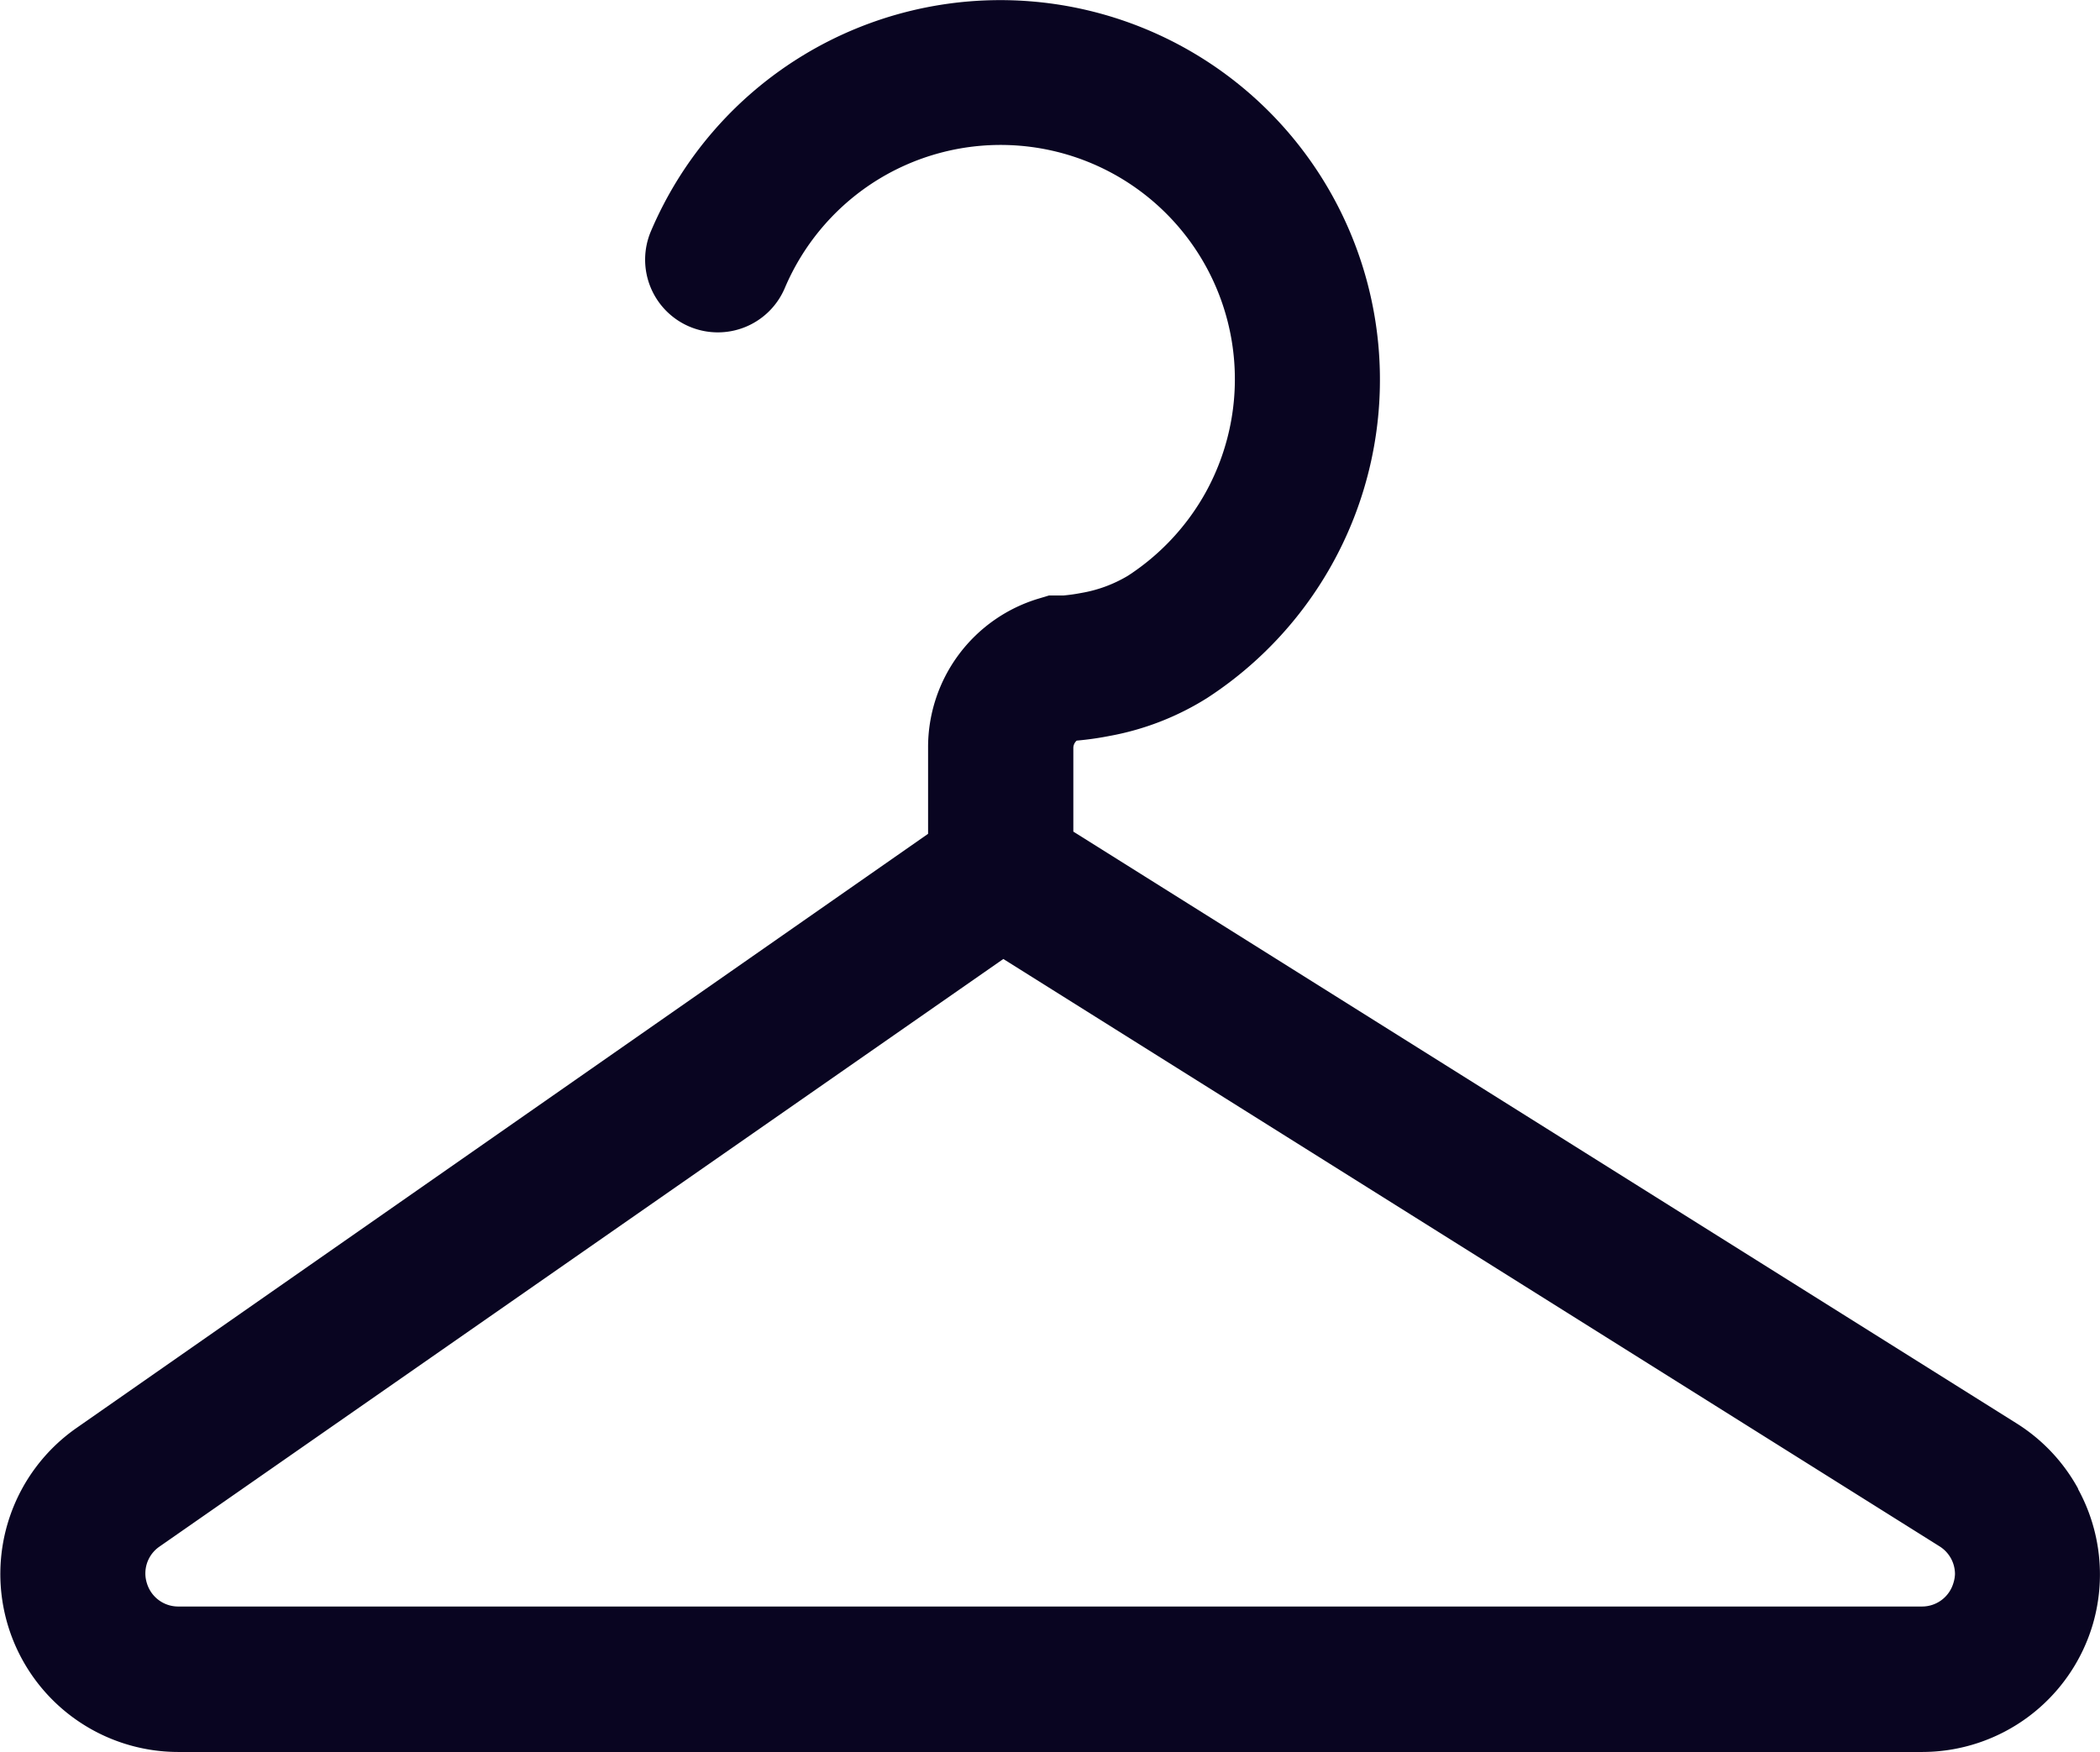 <svg xmlns="http://www.w3.org/2000/svg" width="18" height="15.02" viewBox="0 0 18 15.02">
  <path id="icon_ss" d="M17.812,55.149a1.522,1.522,0,0,0-.527-.559L9.2,49.517V48.8a.084.084,0,0,1,.029-.063,2.675,2.675,0,0,0,.281-.04,2.367,2.367,0,0,0,.838-.326,3.254,3.254,0,1,0-4.769-4,.623.623,0,0,0,1.148.486,2.018,2.018,0,0,1,.728-.884,2.008,2.008,0,0,1,2.879,2.637,2.023,2.023,0,0,1-.665.713,1.154,1.154,0,0,1-.4.148,1.479,1.479,0,0,1-.156.022l-.039,0H8.991l-.083.025A1.33,1.33,0,0,0,7.955,48.8v.736l-7.3,5.094h0a1.526,1.526,0,0,0,.873,2.777H16.474a1.526,1.526,0,0,0,1.466-1.1h0a1.524,1.524,0,0,0-.128-1.154Zm-1.069.811h0a.28.28,0,0,1-.269.2H1.526a.28.28,0,0,1-.267-.2.274.274,0,0,1-.013-.084.279.279,0,0,1,.12-.229h0L8.6,50.609l8.026,5.036a.281.281,0,0,1,.131.237A.286.286,0,0,1,16.743,55.96Z" transform="translate(0 -42.388)" fill="#090521"/>
</svg>
